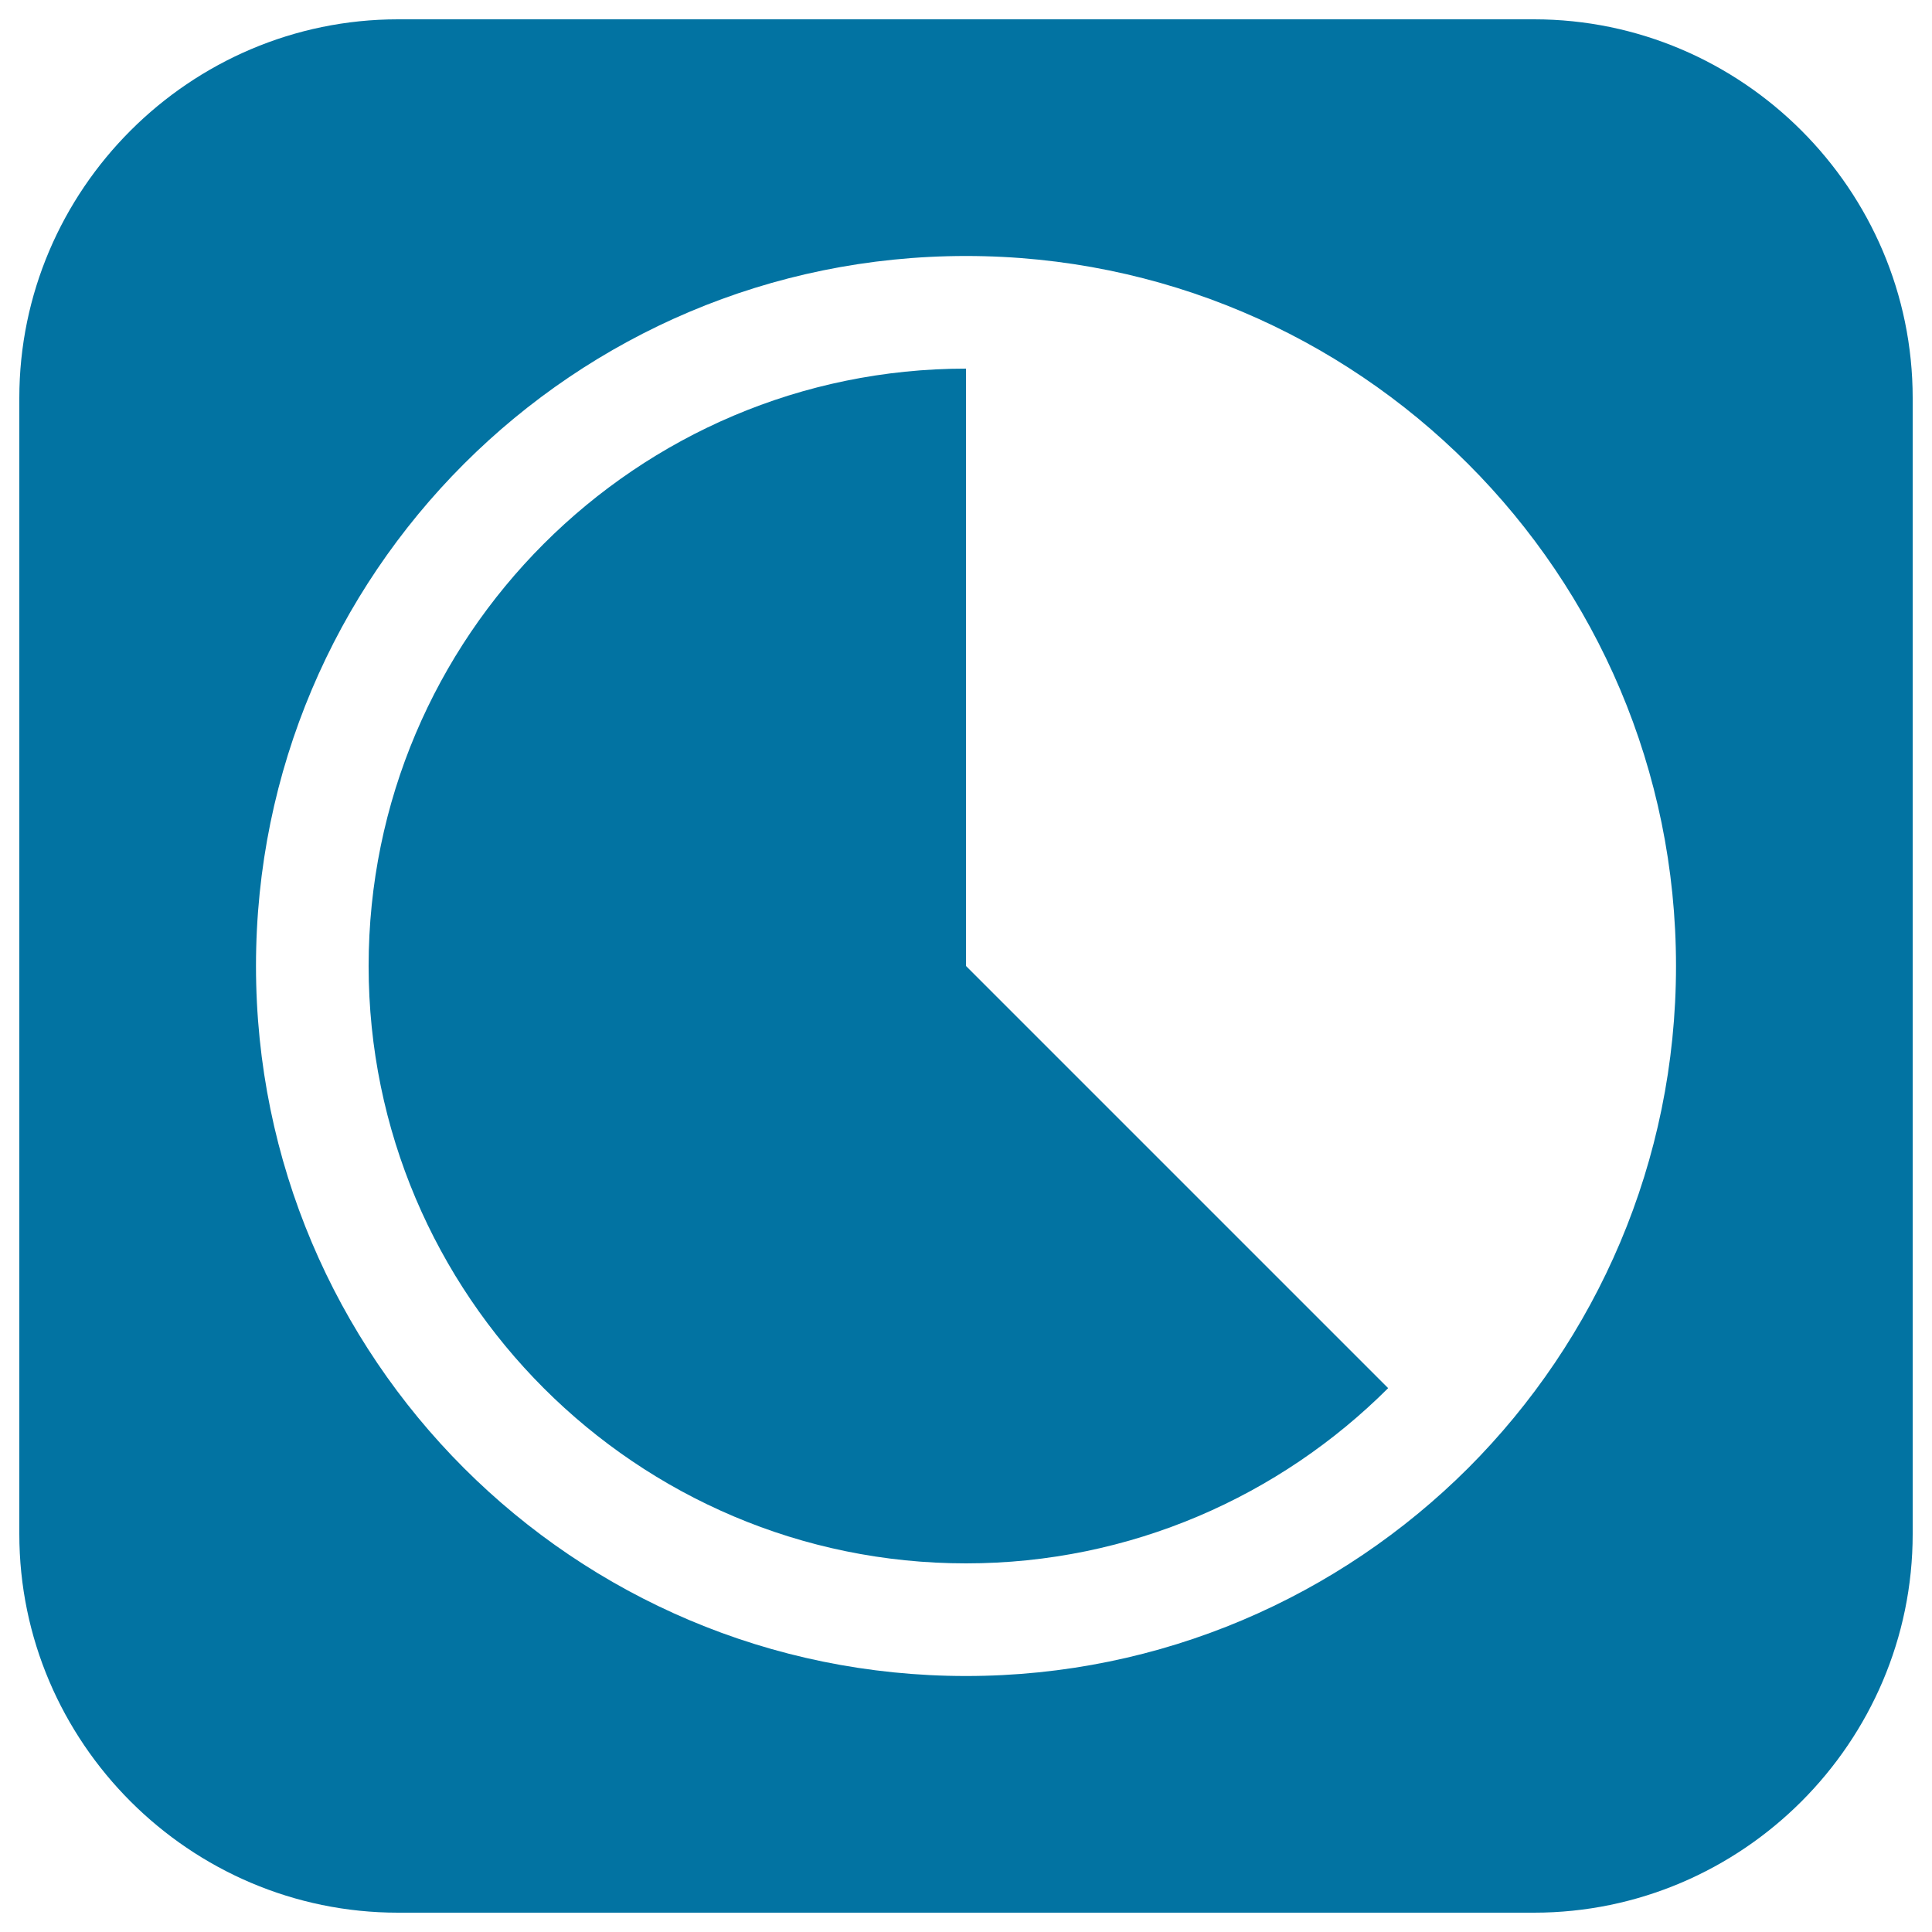 <svg xmlns="http://www.w3.org/2000/svg" viewBox="0 0 1000 1000" style="fill:#0273a2">
<title>Pie Chart In A Rounded Square SVG icon</title>
<g><path d="M794,10H206C98.2,10,10,98.2,10,206v588c0,107.8,88.2,196,196,196h588c107.8,0,196-88.2,196-196V206C990,98.2,901.8,10,794,10z M759.9,759.9C693.3,826.3,601.5,867.5,500,867.5C297,867.5,132.5,703,132.5,500C132.5,297,297,132.5,500,132.5c203,0,367.5,164.5,367.5,367.5C867.5,601.4,826.4,693.3,759.9,759.9z M500,500l218.5,218.5c-56,55.9-133.3,90.7-218.5,90.7c-170.5,0-309.2-138.7-309.2-309.2c0-170.5,138.7-309.2,309.2-309.2V500z"/></g>
</svg>